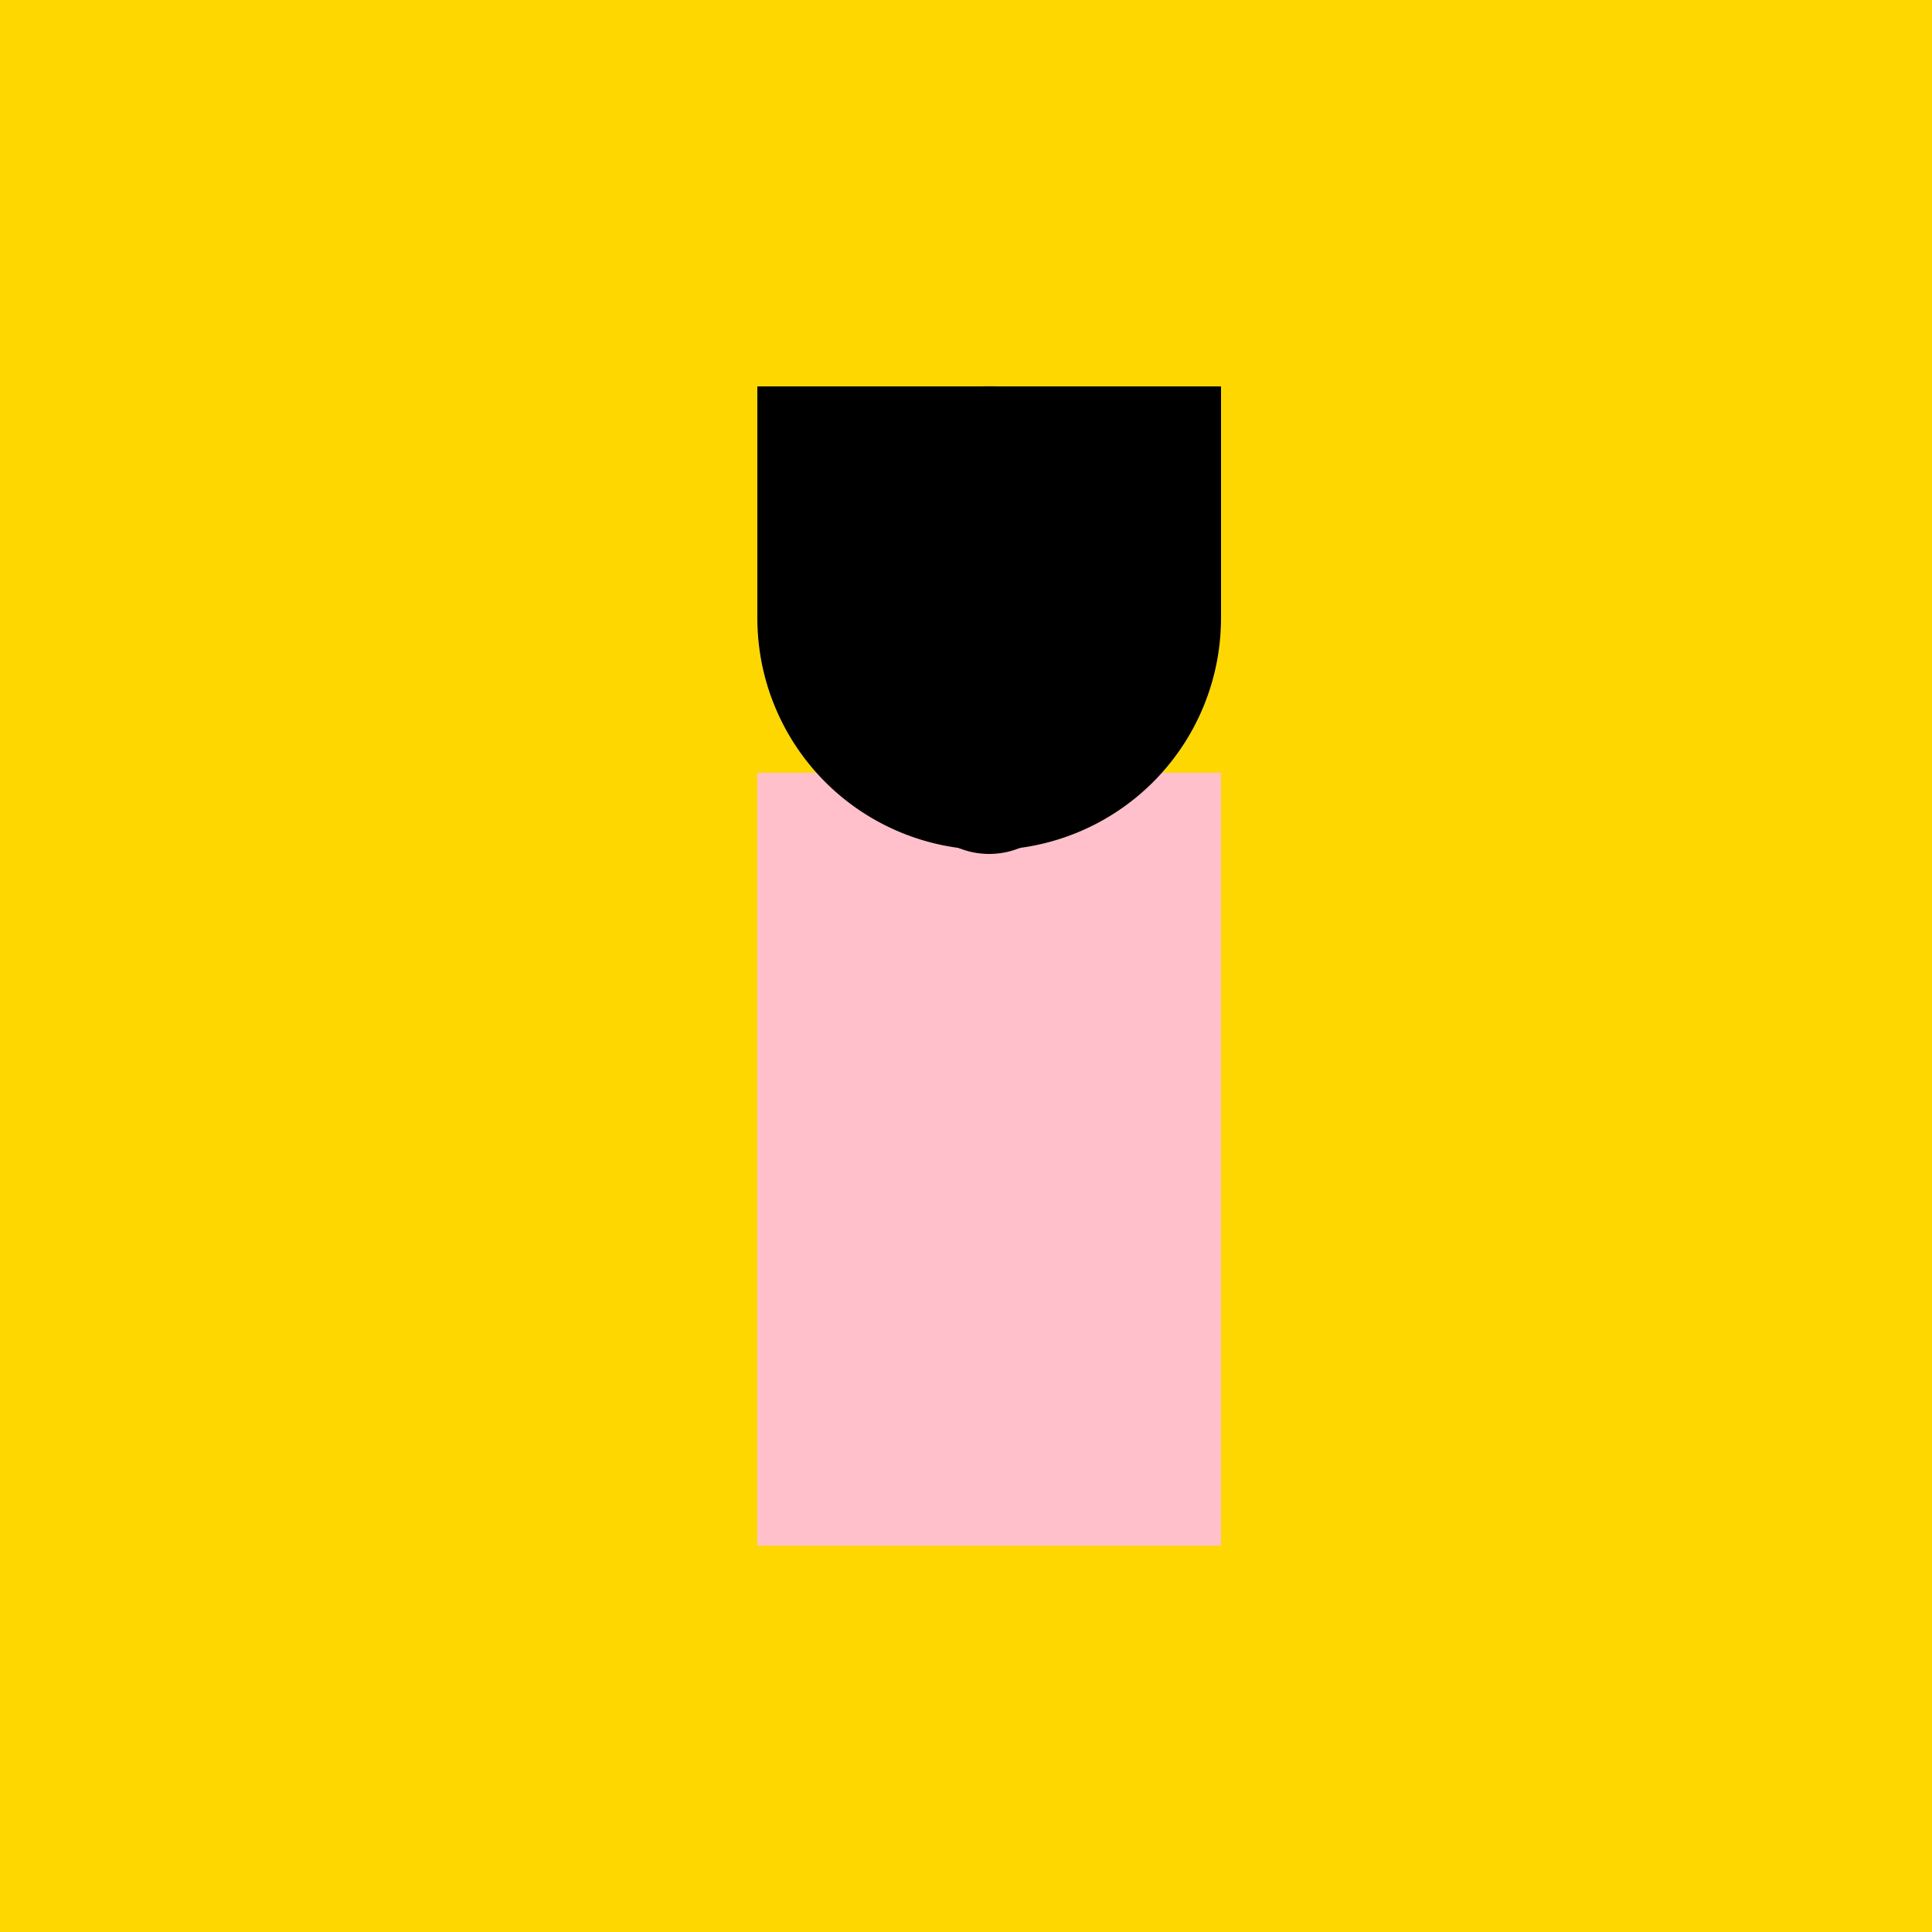 <!--

Generated by DrawGPT.
Free, open source, AI generated images in SVG, PNG, and HTML Canvas format.
https://drawgpt.ai

Created: 2023-12-01T12:13:19.135Z
Link: https://drawgpt.ai/prompt/128632/

-->
<svg xmlns="http://www.w3.org/2000/svg" xmlns:xlink="http://www.w3.org/1999/xlink" width="500" height="500"><defs/><g><rect fill="#FFD700" stroke="none" x="0" y="0" width="512" height="512"/><rect fill="#FFC0CB" stroke="none" x="196" y="200" width="120" height="200"/><path fill="#F5F5DC" stroke="none" paint-order="stroke fill markers" d=" M 316 160 A 60 60 0 1 1 316 159.94"/><path fill="#000000" stroke="none" paint-order="stroke fill markers" d=" M 316 160 A 60 60 0 1 1 316 159.94"/><path fill="#FFFFFF" stroke="none" paint-order="stroke fill markers" d=" M 244 145 A 8 8 0 1 1 244 144.992 L 284 145 A 8 8 0 1 1 284 144.992"/><path fill="#000000" stroke="none" paint-order="stroke fill markers" d=" M 240 145 A 4 4 0 1 1 240 144.996 L 280 145 A 4 4 0 1 1 280 144.996"/><path fill="none" stroke="#000000" paint-order="fill stroke markers" d=" M 224 130 L 248 130 M 264 130 L 288 130" stroke-miterlimit="10" stroke-width="2" stroke-dasharray=""/><path fill="none" stroke="#000000" paint-order="fill stroke markers" d=" M 256 170 L 236 190 L 256 190" stroke-miterlimit="10" stroke-width="2" stroke-dasharray=""/><path fill="none" stroke="#000000" paint-order="fill stroke markers" d=" M 276 200 A 20 20 0 0 1 236 200" stroke-miterlimit="10" stroke-width="2" stroke-dasharray=""/><path fill="none" stroke="#000000" paint-order="fill stroke markers" d=" M 246 200 L 266 200 M 246 210 L 266 210" stroke-miterlimit="10" stroke-width="2" stroke-dasharray=""/><path fill="none" stroke="#000000" paint-order="fill stroke markers" d=" M 216 135 L 236 135 L 236 155 L 216 155 M 296 135 L 276 135 L 276 155 L 296 155" stroke-miterlimit="10" stroke-width="2" stroke-dasharray=""/><path fill="#000000" stroke="none" paint-order="stroke fill markers" d=" M 196 160 L 316 160 L 316 100 L 196 100 Z"/></g></svg>